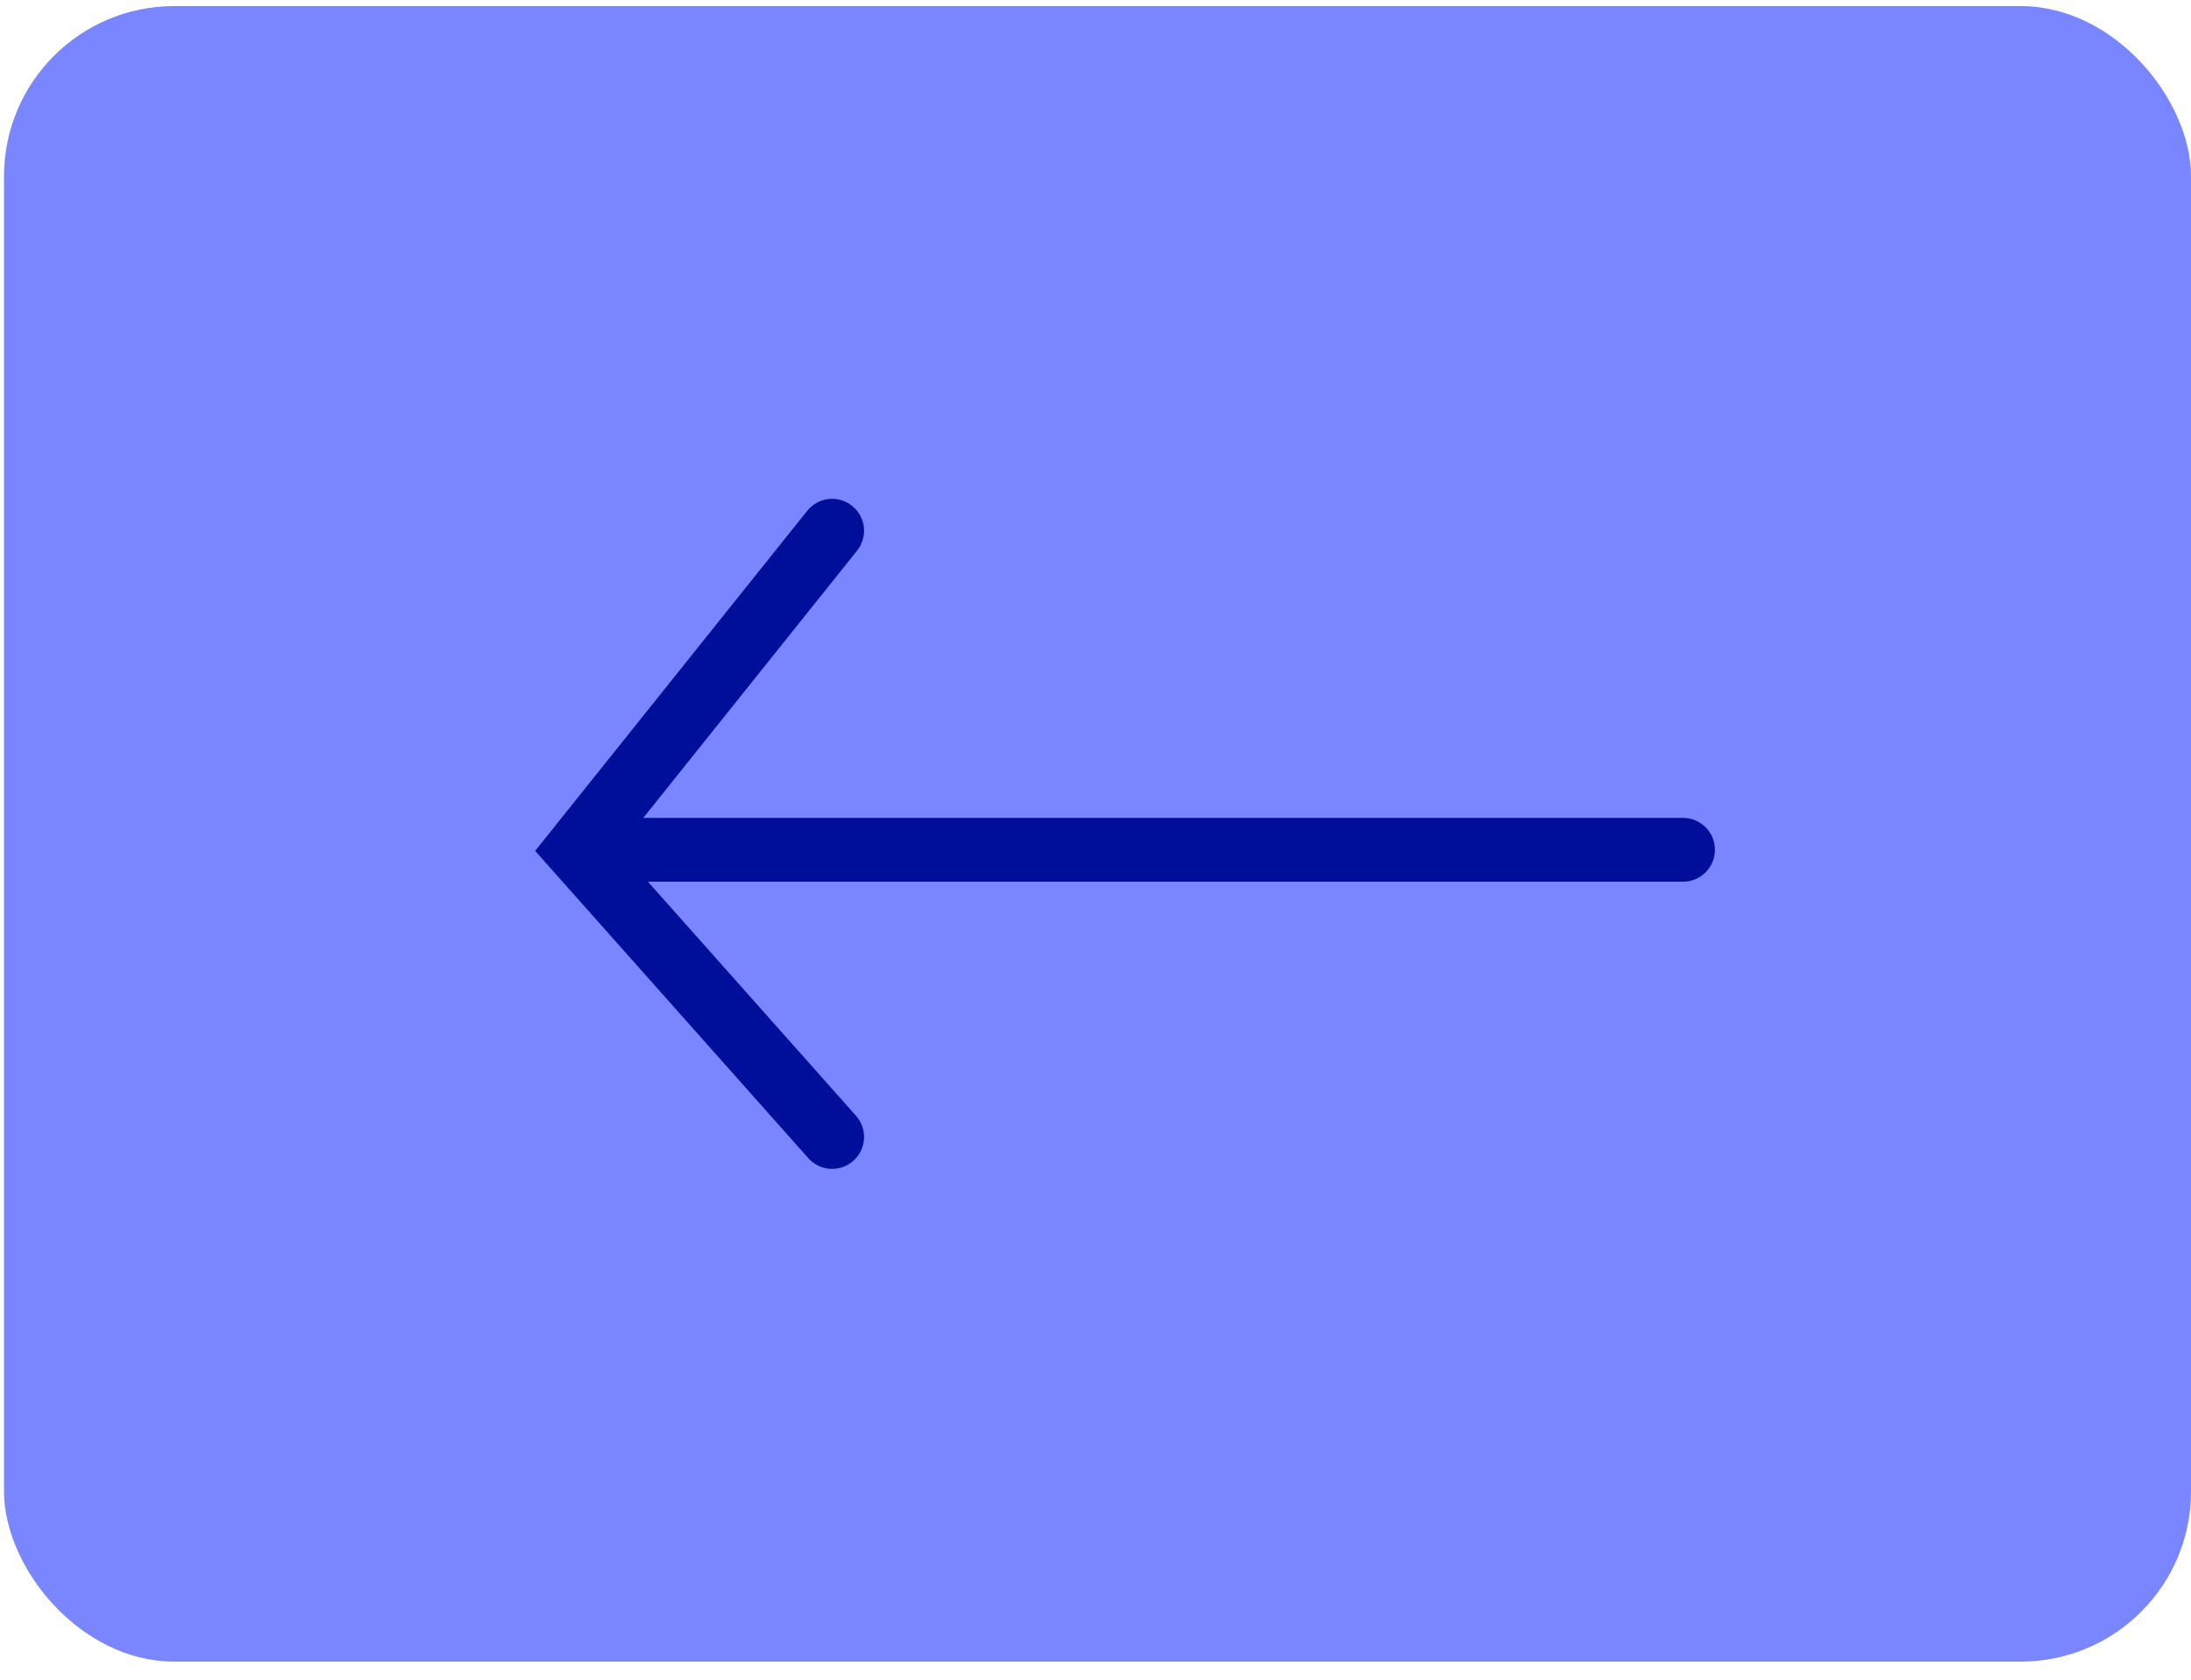 <svg width="103" height="79" viewBox="0 0 103 79" fill="none" xmlns="http://www.w3.org/2000/svg">
<rect x="0.188" y="0.287" width="102.812" height="77.828" rx="8" fill="#7986FF"/>
<path fill-rule="evenodd" clip-rule="evenodd" d="M40.291 25.888C40.809 25.241 40.704 24.297 40.057 23.78C39.41 23.262 38.466 23.367 37.949 24.014L25.956 39.005C25.951 39.011 25.945 39.018 25.94 39.025L25.158 40.002L25.994 40.942C25.997 40.946 26 40.949 26.003 40.953L37.999 54.448C38.549 55.067 39.497 55.123 40.116 54.572C40.736 54.022 40.791 53.074 40.241 52.455L30.46 41.451H79.12C79.948 41.451 80.62 40.78 80.62 39.951C80.62 39.123 79.948 38.451 79.12 38.451H30.241L40.291 25.888Z" fill="#000F9A"/>
</svg>
